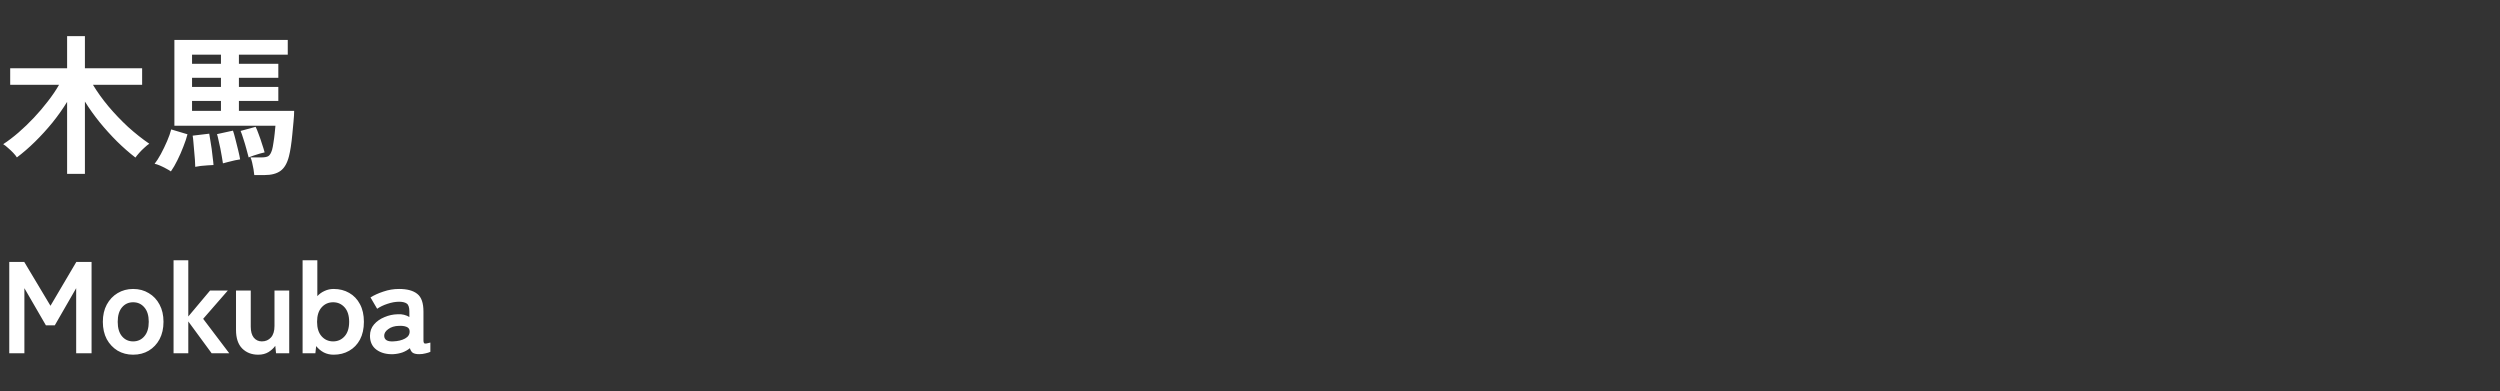 <svg width="460" height="72" viewBox="0 0 460 72" fill="none" xmlns="http://www.w3.org/2000/svg">
<rect x="0" y="0" width="460" height="72" fill="#333333" stroke="none"/>
<path d="M12.348 31.988V18.744C11.545 20.051 10.64 21.329 9.632 22.58C8.624 23.812 7.56 24.979 6.44 26.08C5.339 27.163 4.228 28.124 3.108 28.964C2.959 28.721 2.735 28.441 2.436 28.124C2.137 27.807 1.82 27.508 1.484 27.228C1.167 26.929 0.868 26.696 0.588 26.528C1.503 25.931 2.436 25.221 3.388 24.4C4.359 23.56 5.301 22.655 6.216 21.684C7.149 20.695 8.008 19.687 8.792 18.66C9.595 17.633 10.285 16.616 10.864 15.608H1.876V12.556H12.348V6.648H15.624V12.556H26.152V15.608H17.108C17.892 16.915 18.844 18.24 19.964 19.584C21.084 20.909 22.288 22.169 23.576 23.364C24.883 24.54 26.18 25.567 27.468 26.444C27.207 26.612 26.908 26.855 26.572 27.172C26.236 27.471 25.919 27.788 25.62 28.124C25.321 28.46 25.088 28.749 24.92 28.992C23.781 28.115 22.652 27.125 21.532 26.024C20.412 24.904 19.348 23.728 18.34 22.496C17.332 21.245 16.427 19.976 15.624 18.688V31.988H12.348ZM46.788 32.212C46.769 31.932 46.723 31.577 46.648 31.148C46.573 30.719 46.489 30.308 46.396 29.916C46.303 29.505 46.2 29.188 46.088 28.964H48.076C48.711 28.964 49.149 28.88 49.392 28.712C49.653 28.544 49.877 28.161 50.064 27.564C50.157 27.228 50.241 26.789 50.316 26.248C50.409 25.688 50.484 25.128 50.54 24.568C50.615 23.989 50.661 23.513 50.68 23.14H32.088V7.348H52.948V10.064H43.96V11.744H51.212V14.32H43.96V16H51.212V18.576H43.96V20.396H54.124C54.124 20.919 54.087 21.563 54.012 22.328C53.956 23.093 53.881 23.887 53.788 24.708C53.713 25.529 53.62 26.304 53.508 27.032C53.396 27.741 53.284 28.311 53.172 28.74C52.855 30.009 52.341 30.905 51.632 31.428C50.923 31.951 49.933 32.212 48.664 32.212H46.788ZM31.444 31.54C31.239 31.391 30.94 31.213 30.548 31.008C30.175 30.803 29.792 30.616 29.4 30.448C29.008 30.28 28.691 30.177 28.448 30.14C28.803 29.692 29.185 29.095 29.596 28.348C30.007 27.583 30.389 26.789 30.744 25.968C31.099 25.147 31.351 24.428 31.5 23.812L34.496 24.708C34.328 25.38 34.076 26.136 33.74 26.976C33.423 27.816 33.059 28.647 32.648 29.468C32.256 30.271 31.855 30.961 31.444 31.54ZM35.924 30.7C35.924 30.364 35.905 29.935 35.868 29.412C35.831 28.889 35.784 28.348 35.728 27.788C35.691 27.209 35.644 26.668 35.588 26.164C35.551 25.66 35.504 25.259 35.448 24.96L38.5 24.596C38.556 24.895 38.621 25.296 38.696 25.8C38.789 26.304 38.873 26.836 38.948 27.396C39.023 27.956 39.088 28.507 39.144 29.048C39.219 29.571 39.265 30.009 39.284 30.364C39.06 30.364 38.724 30.383 38.276 30.42C37.828 30.457 37.38 30.495 36.932 30.532C36.503 30.588 36.167 30.644 35.924 30.7ZM41.02 30.056C40.983 29.739 40.917 29.337 40.824 28.852C40.749 28.348 40.656 27.835 40.544 27.312C40.432 26.771 40.32 26.267 40.208 25.8C40.115 25.333 40.021 24.96 39.928 24.68L42.868 24.036C42.999 24.409 43.148 24.932 43.316 25.604C43.484 26.257 43.652 26.929 43.82 27.62C43.988 28.311 44.109 28.88 44.184 29.328C43.979 29.347 43.661 29.403 43.232 29.496C42.821 29.589 42.401 29.692 41.972 29.804C41.561 29.897 41.244 29.981 41.02 30.056ZM45.752 28.964C45.659 28.553 45.519 28.031 45.332 27.396C45.164 26.761 44.977 26.136 44.772 25.52C44.585 24.904 44.417 24.428 44.268 24.092L47.04 23.336C47.208 23.672 47.395 24.129 47.6 24.708C47.824 25.287 48.029 25.884 48.216 26.5C48.421 27.097 48.58 27.611 48.692 28.04C48.487 28.077 48.188 28.152 47.796 28.264C47.423 28.376 47.04 28.497 46.648 28.628C46.256 28.759 45.957 28.871 45.752 28.964ZM35.336 20.396H40.656V18.576H35.336V20.396ZM35.336 16H40.656V14.32H35.336V16ZM35.336 11.744H40.656V10.064H35.336V11.744ZM1.704 65V48.2H4.464L9.288 56.264L14.04 48.2H16.848V65H14.016V53.024L10.08 59.864H8.448L4.488 53.024V65H1.704ZM24.491 65.264C23.435 65.264 22.483 65.016 21.635 64.52C20.803 64.008 20.139 63.304 19.643 62.408C19.163 61.496 18.923 60.432 18.923 59.216C18.923 58 19.163 56.944 19.643 56.048C20.139 55.136 20.803 54.432 21.635 53.936C22.483 53.424 23.435 53.168 24.491 53.168C25.579 53.168 26.539 53.424 27.371 53.936C28.219 54.432 28.883 55.136 29.363 56.048C29.843 56.944 30.083 58 30.083 59.216C30.083 60.432 29.843 61.496 29.363 62.408C28.883 63.304 28.219 64.008 27.371 64.52C26.539 65.016 25.579 65.264 24.491 65.264ZM24.491 62.816C25.339 62.816 26.027 62.504 26.555 61.88C27.099 61.256 27.371 60.368 27.371 59.216C27.371 58.064 27.099 57.176 26.555 56.552C26.027 55.928 25.339 55.616 24.491 55.616C23.659 55.616 22.979 55.928 22.451 56.552C21.923 57.176 21.659 58.064 21.659 59.216C21.659 60.368 21.923 61.256 22.451 61.88C22.979 62.504 23.659 62.816 24.491 62.816ZM31.934 65V47.888H34.646V58.232L38.654 53.456H41.918L37.382 58.664L42.182 65H38.942L34.646 59.144V65H31.934ZM47.506 65.264C46.306 65.264 45.322 64.88 44.554 64.112C43.802 63.344 43.426 62.208 43.426 60.704V53.456H46.138V60.104C46.138 60.984 46.322 61.656 46.69 62.12C47.074 62.584 47.57 62.816 48.178 62.816C48.866 62.816 49.426 62.576 49.858 62.096C50.29 61.616 50.506 60.912 50.506 59.984V53.456H53.218V65H50.794L50.65 63.632C50.346 64.064 49.93 64.448 49.402 64.784C48.874 65.104 48.242 65.264 47.506 65.264ZM61.389 65.264C60.733 65.264 60.133 65.128 59.589 64.856C59.045 64.568 58.573 64.176 58.173 63.68L58.029 65H55.677V47.888H58.389V54.488C58.773 54.072 59.221 53.752 59.733 53.528C60.245 53.288 60.797 53.168 61.389 53.168C62.461 53.168 63.413 53.408 64.245 53.888C65.093 54.368 65.757 55.064 66.237 55.976C66.717 56.872 66.957 57.952 66.957 59.216C66.957 60.48 66.717 61.568 66.237 62.48C65.757 63.376 65.093 64.064 64.245 64.544C63.413 65.024 62.461 65.264 61.389 65.264ZM61.293 62.816C62.141 62.816 62.845 62.504 63.405 61.88C63.965 61.256 64.245 60.368 64.245 59.216C64.245 58.064 63.965 57.176 63.405 56.552C62.845 55.928 62.141 55.616 61.293 55.616C60.445 55.616 59.741 55.928 59.181 56.552C58.621 57.176 58.341 58.064 58.341 59.216C58.341 60.368 58.621 61.256 59.181 61.88C59.741 62.504 60.445 62.816 61.293 62.816ZM72.372 65.168C71.124 65.216 70.092 64.944 69.276 64.352C68.476 63.76 68.076 62.904 68.076 61.784C68.076 60.968 68.324 60.272 68.82 59.696C69.316 59.12 69.956 58.672 70.74 58.352C71.524 58.016 72.332 57.84 73.164 57.824C73.58 57.792 73.972 57.824 74.34 57.92C74.708 58.016 75.036 58.152 75.324 58.328V57.32C75.324 56.568 75.164 56.08 74.844 55.856C74.524 55.632 74.052 55.52 73.428 55.52C72.756 55.52 72.044 55.648 71.292 55.904C70.556 56.144 69.924 56.448 69.396 56.816L68.172 54.728C68.828 54.312 69.62 53.952 70.548 53.648C71.476 53.328 72.436 53.168 73.428 53.168C74.916 53.168 76.036 53.472 76.788 54.08C77.54 54.672 77.916 55.752 77.916 57.32V62.624C77.916 62.96 77.988 63.152 78.132 63.2C78.292 63.248 78.644 63.192 79.188 63.032V64.736C78.948 64.848 78.644 64.944 78.276 65.024C77.924 65.12 77.54 65.168 77.124 65.168C76.628 65.168 76.244 65.088 75.972 64.928C75.716 64.752 75.532 64.464 75.42 64.064C75.02 64.4 74.556 64.664 74.028 64.856C73.5 65.032 72.948 65.136 72.372 65.168ZM72.324 62.816C73.22 62.784 73.956 62.608 74.532 62.288C75.124 61.968 75.404 61.512 75.372 60.92C75.356 60.536 75.156 60.272 74.772 60.128C74.404 59.984 73.94 59.928 73.38 59.96C72.596 59.976 71.948 60.176 71.436 60.56C70.924 60.928 70.676 61.344 70.692 61.808C70.724 62.528 71.268 62.864 72.324 62.816Z" fill="white"/>
</svg>
